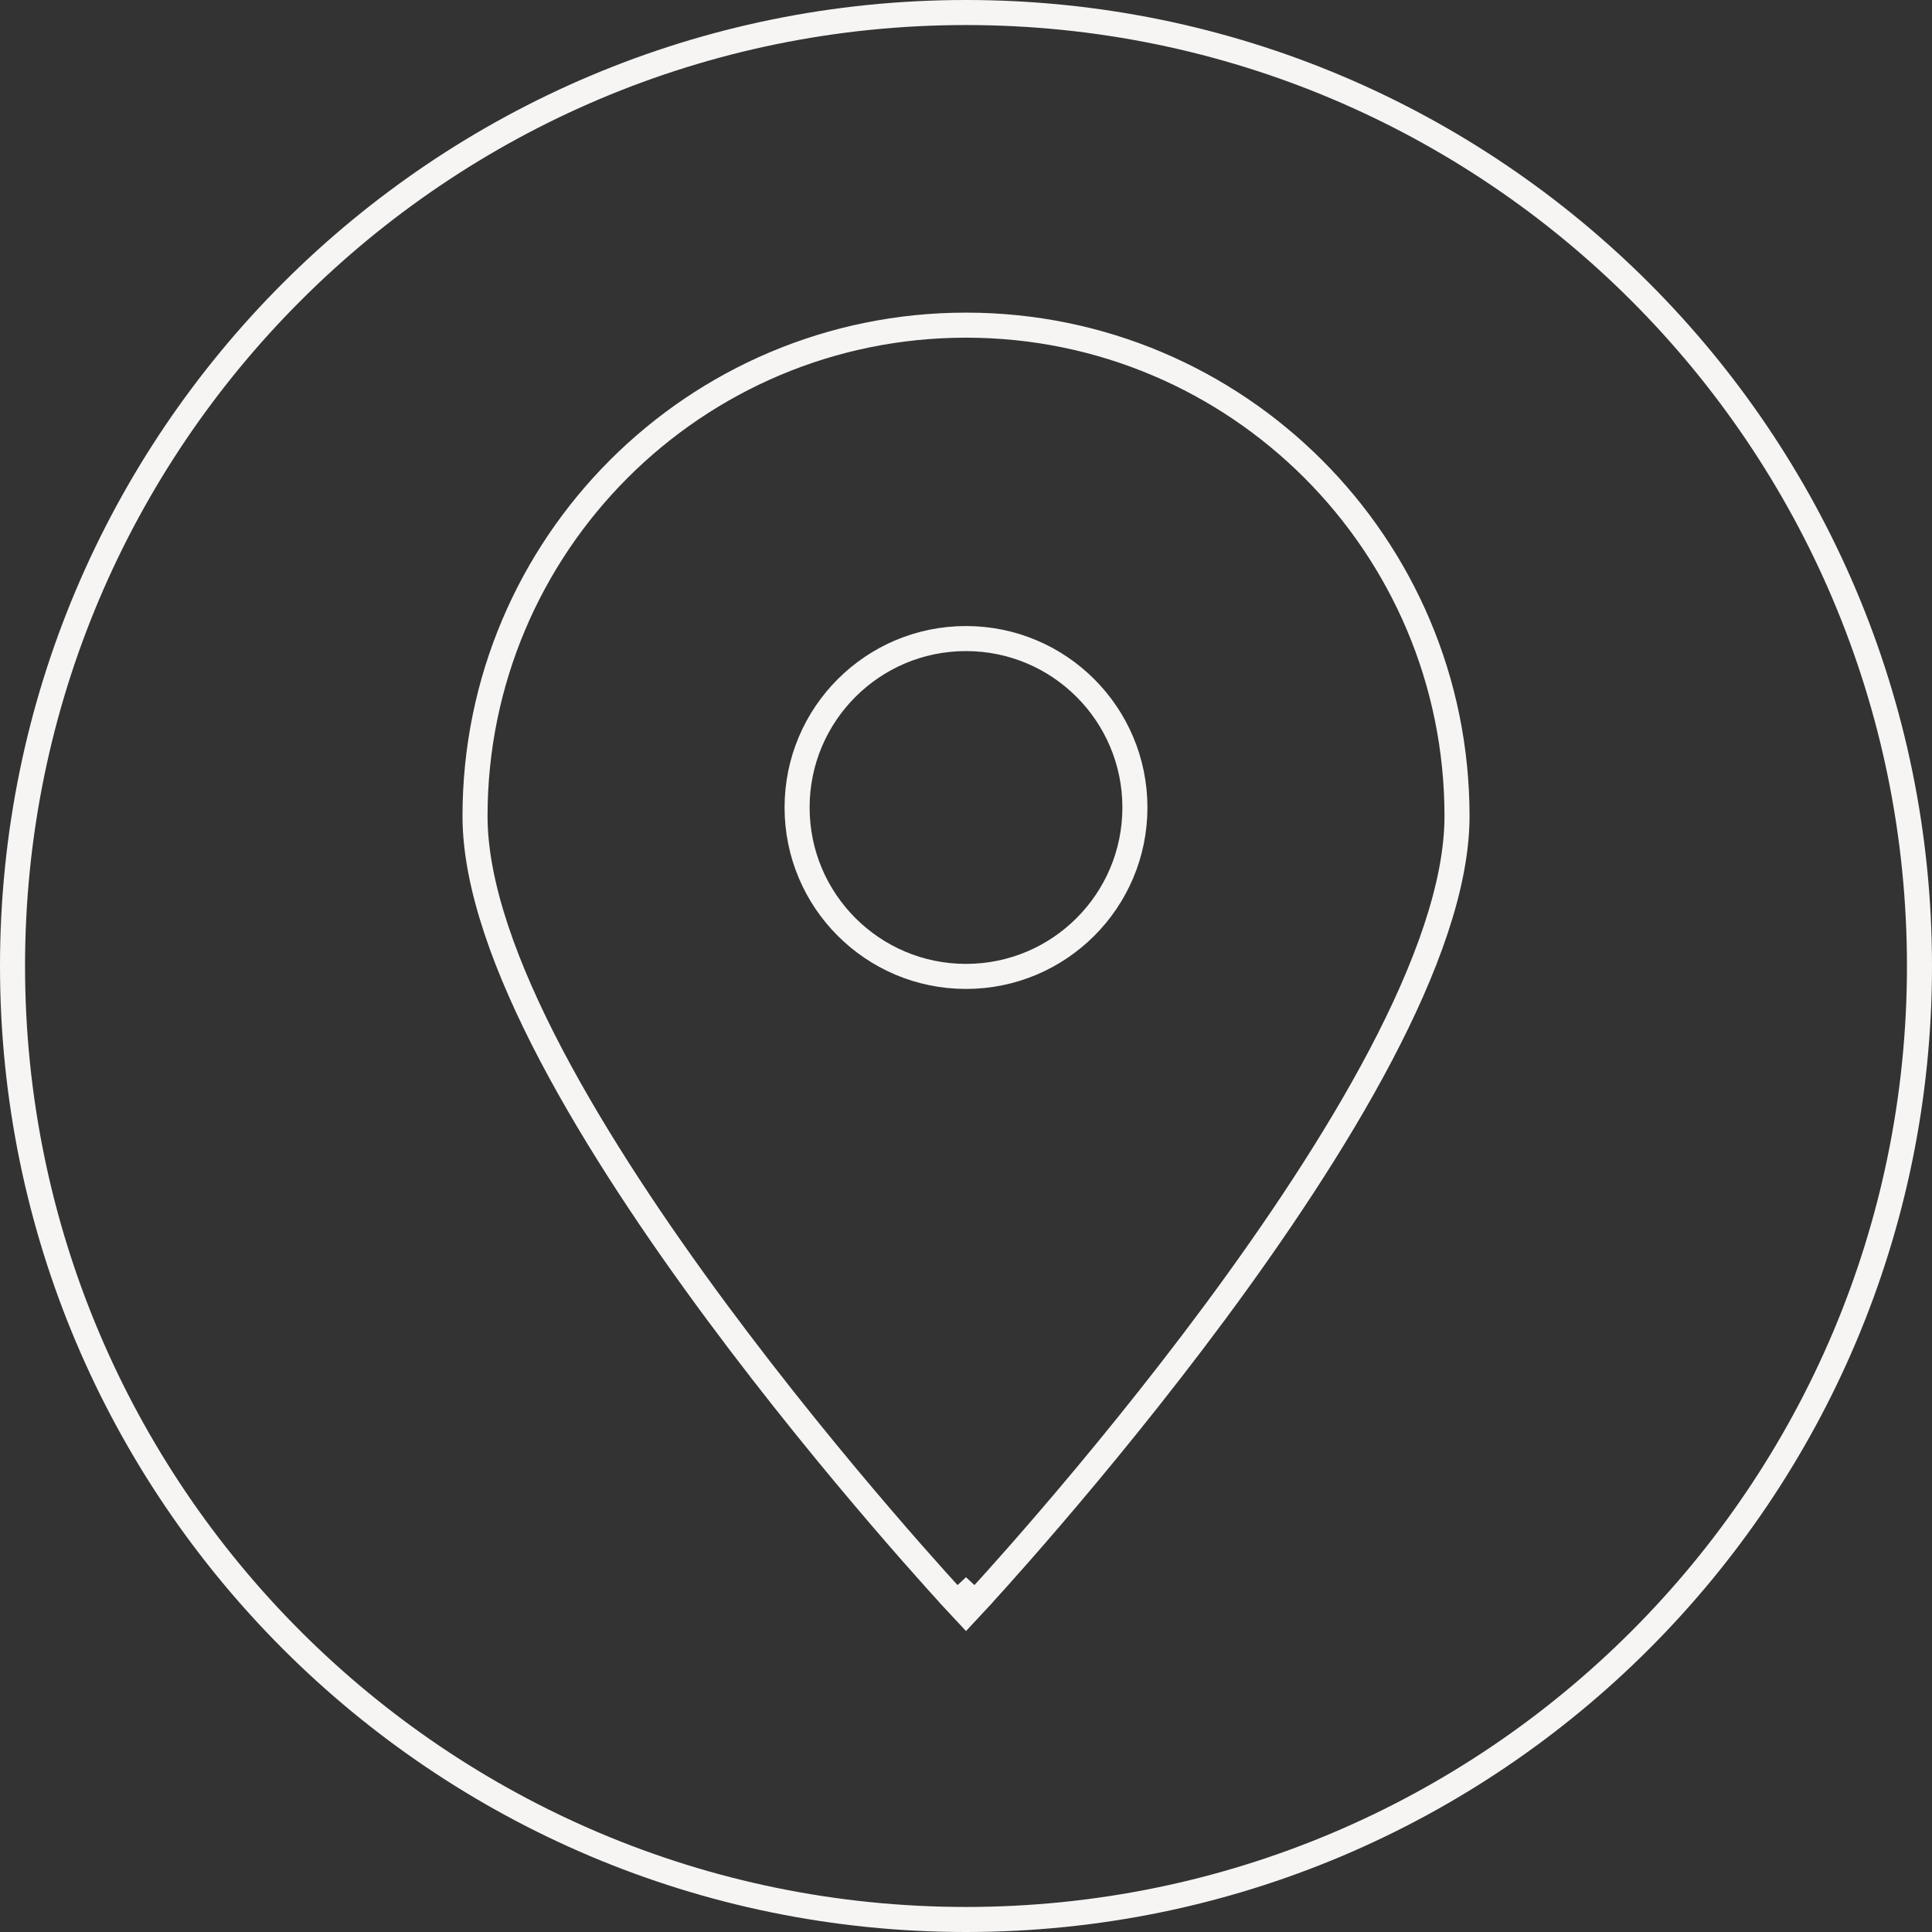 <?xml version="1.0" encoding="UTF-8"?> <svg xmlns="http://www.w3.org/2000/svg" width="54" height="54" viewBox="0 0 54 54" fill="none"><rect x="0" y="0" width="54" height="54" fill="#333333" stroke="none"/><path d="M27 44.562L26.744 44.8L27 45.075L27.256 44.8L27 44.562ZM27 44.562C27.256 44.8 27.256 44.8 27.256 44.8L27.257 44.799L27.259 44.797L27.266 44.789L27.296 44.758C27.321 44.73 27.359 44.689 27.408 44.635C27.507 44.527 27.651 44.368 27.835 44.164C28.202 43.755 28.727 43.163 29.355 42.43C30.613 40.964 32.29 38.93 33.968 36.665C35.645 34.4 37.328 31.896 38.594 29.489C39.853 27.092 40.724 24.747 40.724 22.812C40.724 15.232 34.579 9.088 27 9.088C19.421 9.088 13.277 15.232 13.277 22.812C13.277 24.747 14.147 27.092 15.406 29.489C16.672 31.896 18.355 34.4 20.032 36.665C21.71 38.93 23.387 40.964 24.645 42.43C25.273 43.163 25.798 43.755 26.165 44.164C26.349 44.368 26.493 44.527 26.592 44.635C26.617 44.663 26.639 44.687 26.659 44.708C26.677 44.727 26.692 44.744 26.704 44.758L26.734 44.789L26.741 44.797L26.743 44.799L26.744 44.8C26.744 44.8 26.744 44.8 27 44.562ZM27 53.65C12.284 53.65 0.35 41.716 0.35 27C0.35 12.284 12.284 0.35 27 0.35C41.716 0.35 53.65 12.284 53.65 27C53.65 41.716 41.716 53.65 27 53.65ZM27 17.848C29.607 17.848 31.721 19.962 31.721 22.57C31.721 25.177 29.607 27.291 27 27.291C24.393 27.291 22.279 25.177 22.279 22.57C22.279 19.962 24.393 17.848 27 17.848Z" stroke="#F6F5F4" stroke-width="0.7"></path></svg> 